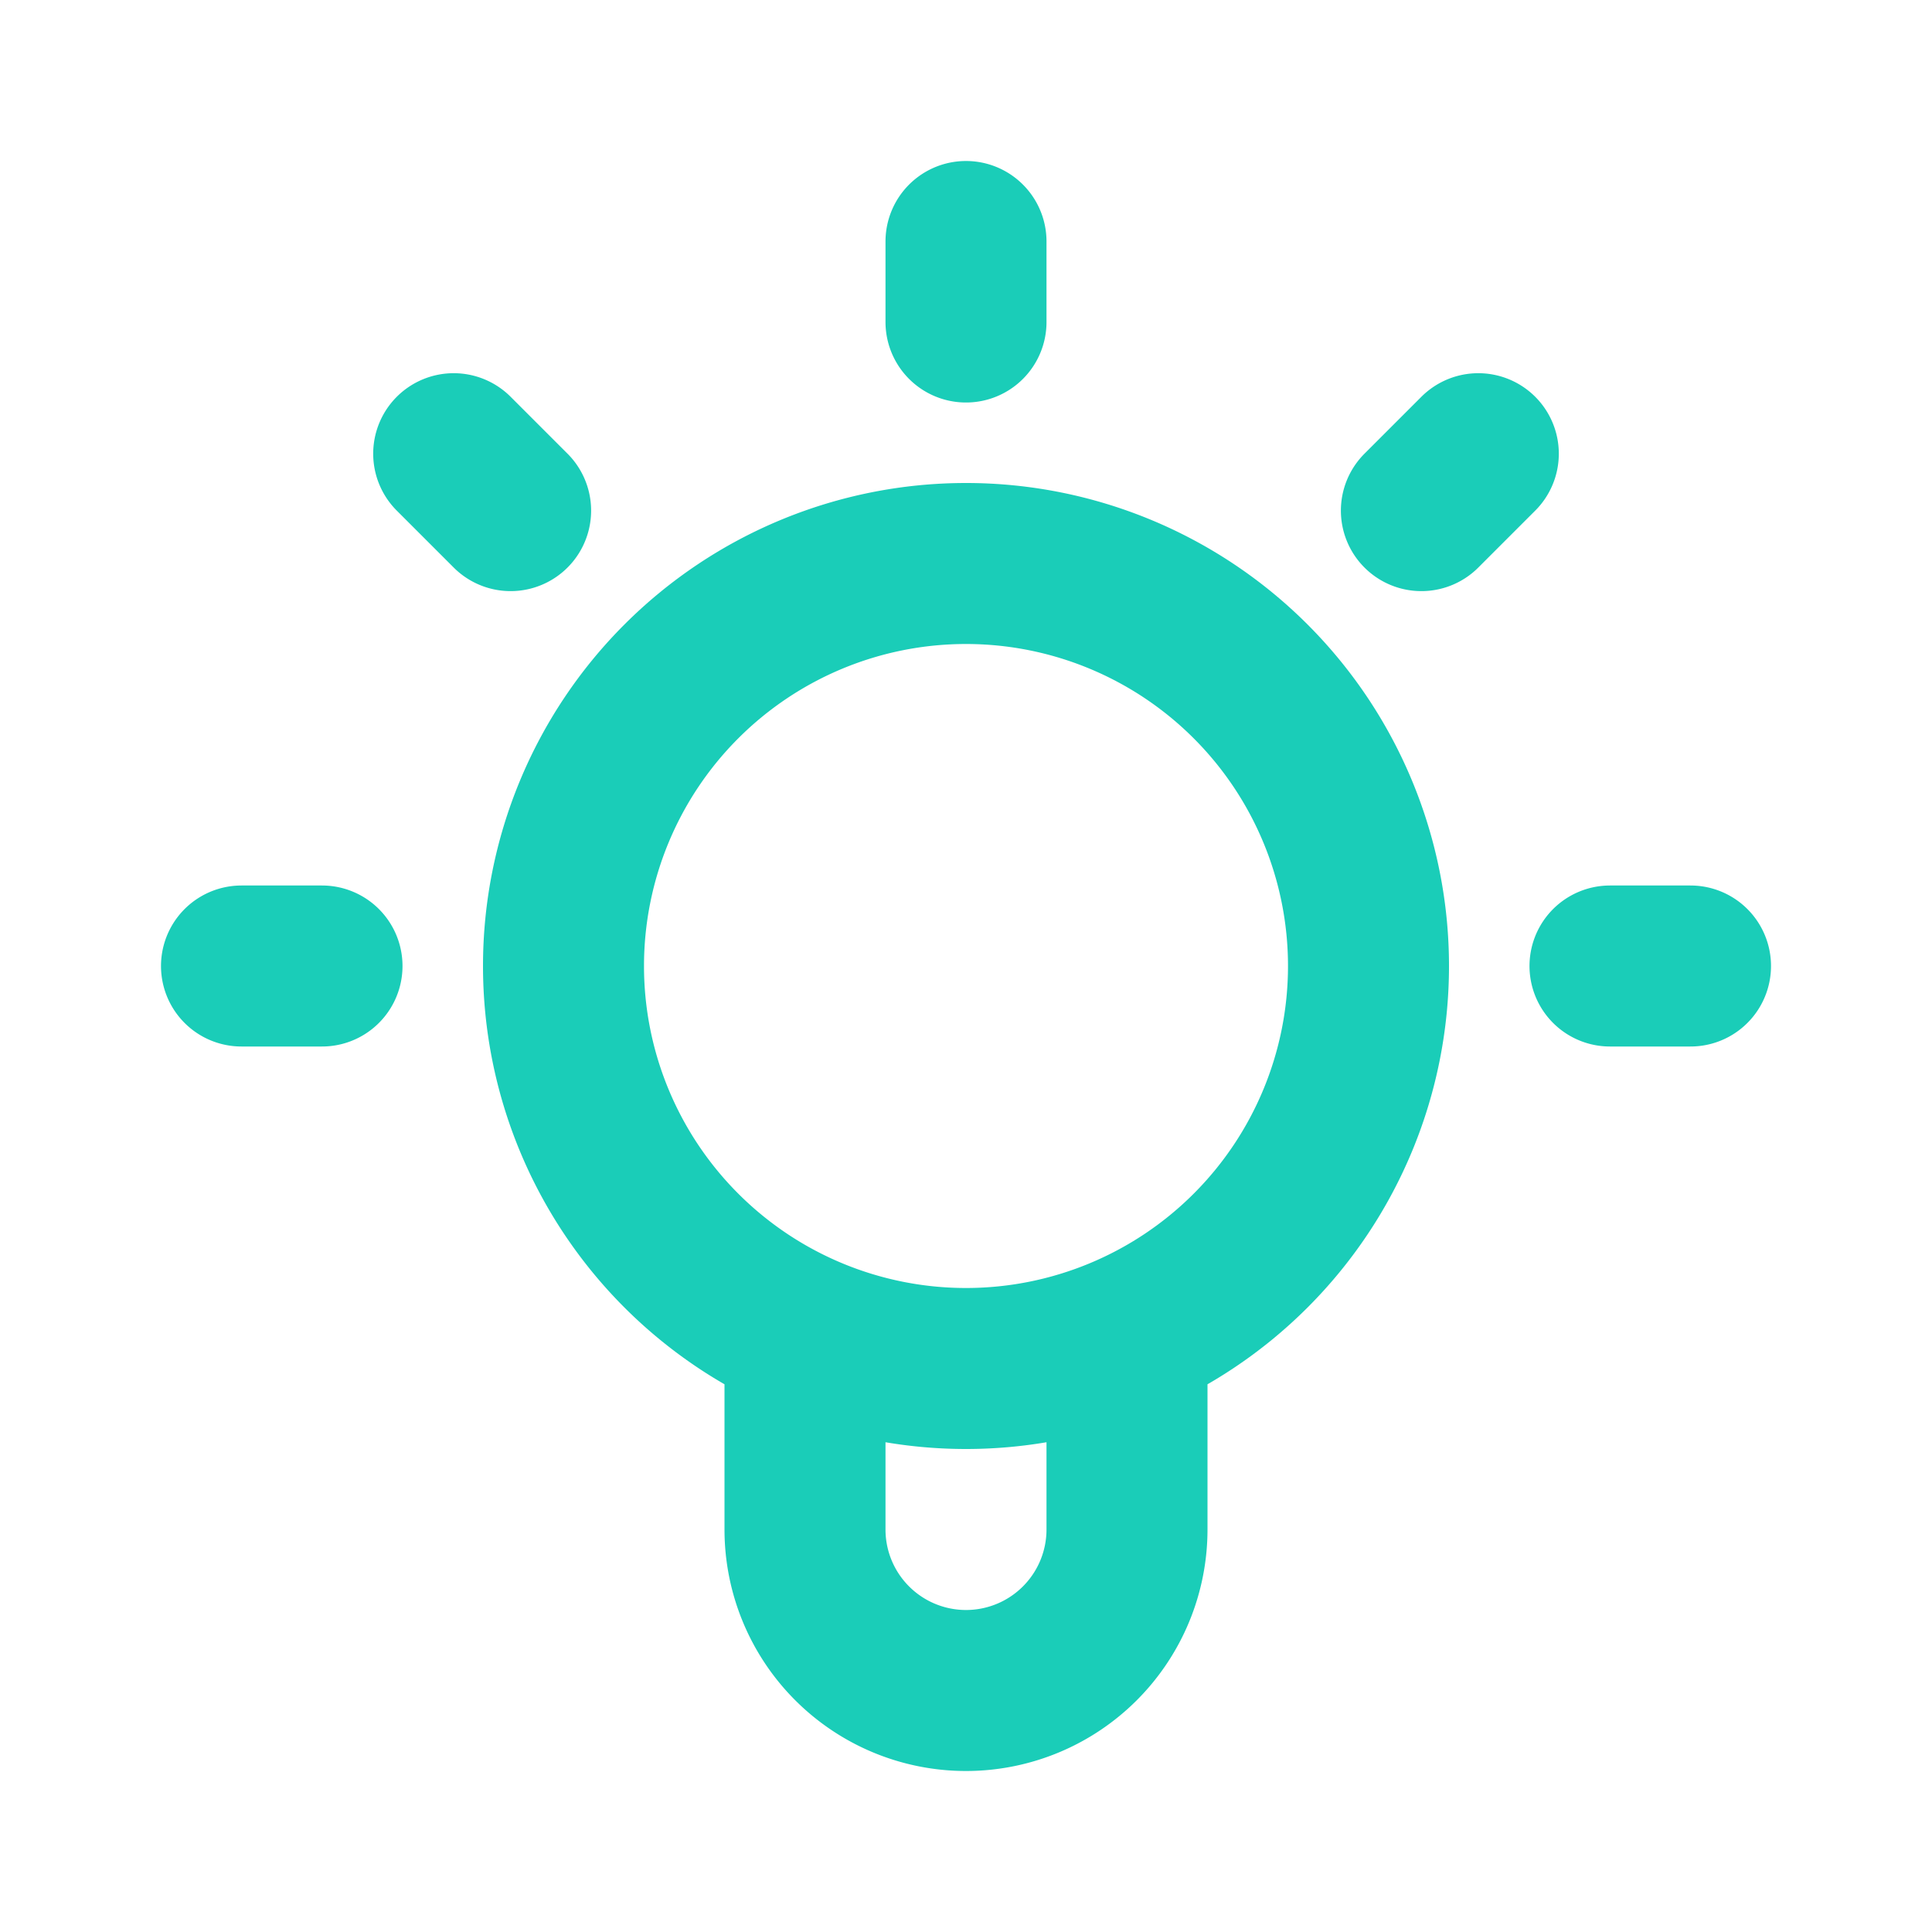 <svg width="24" height="24" fill="none" xmlns="http://www.w3.org/2000/svg"><path d="M10 16.584V19a2 2 0 1 0 4 0v-2.416M12 3v1m6.364 1.636-.707.707M5.636 5.636l.707.707M4 12H3m18 0h-1m-3 0a5 5 0 1 1-10 0 5 5 0 0 1 10 0Z" stroke="#1ACDB8" stroke-width="2" stroke-linecap="round" stroke-linejoin="round"/></svg>